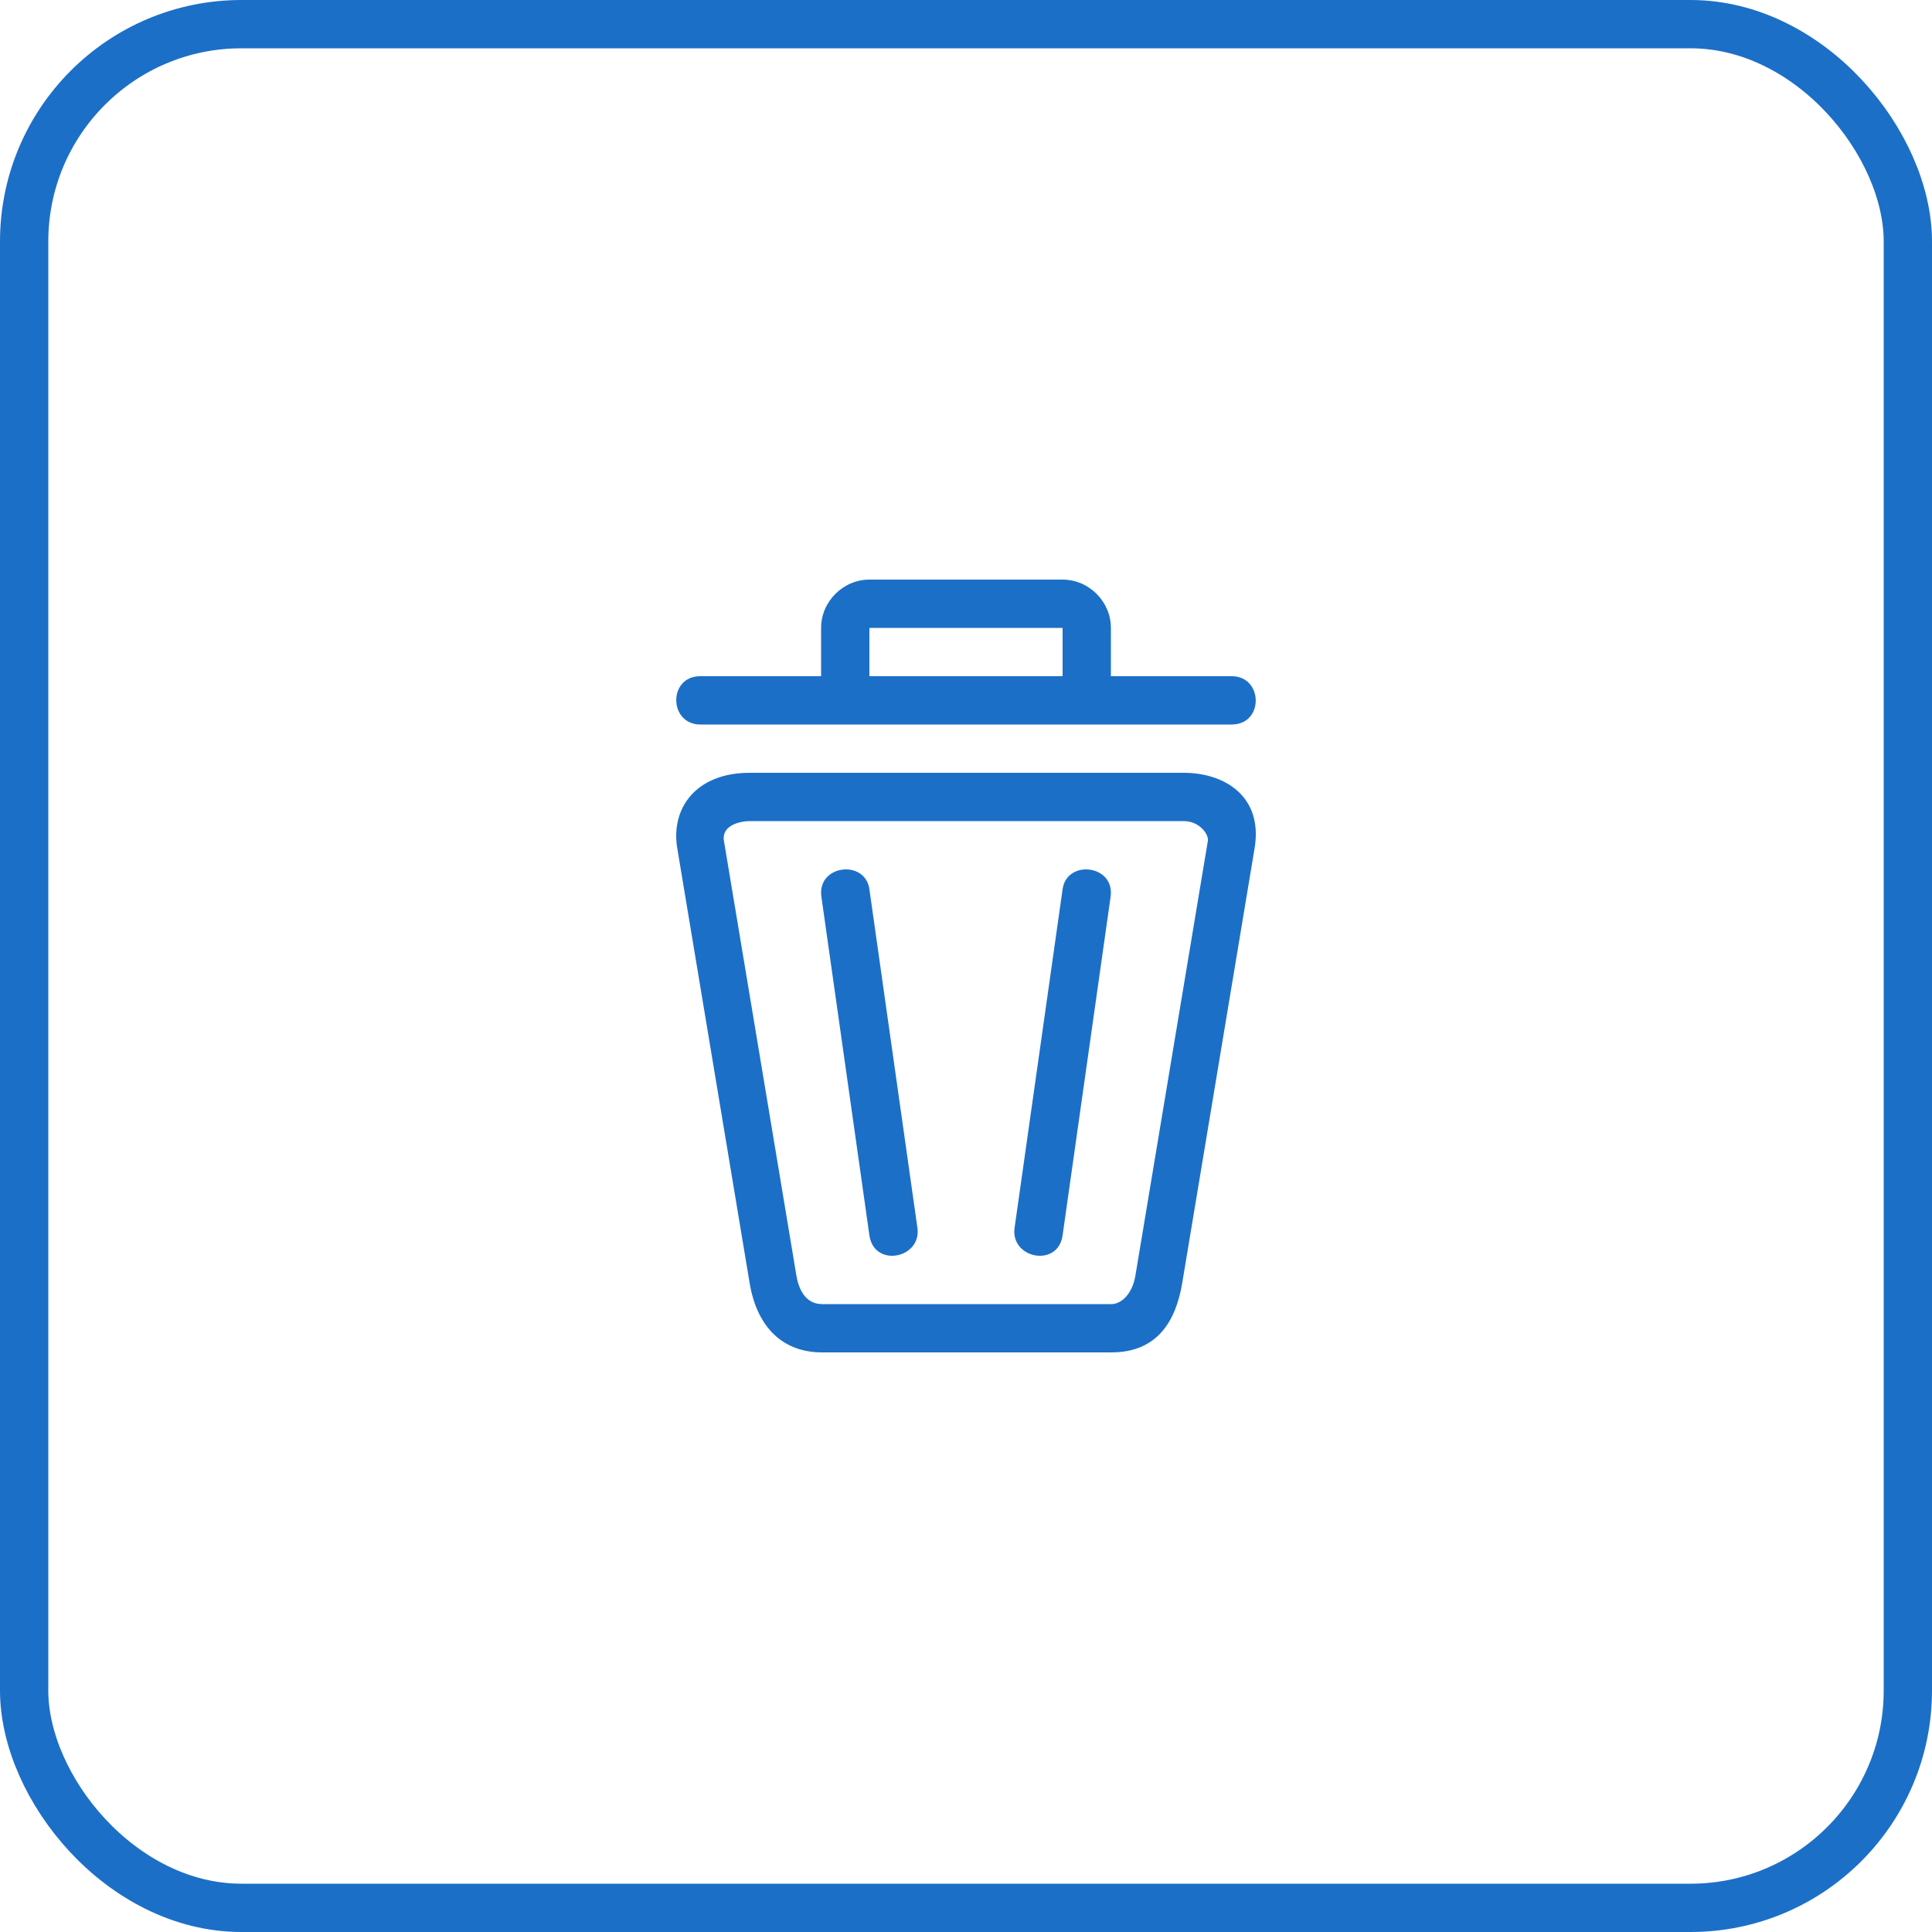 <?xml version="1.0" encoding="UTF-8"?> <svg xmlns="http://www.w3.org/2000/svg" width="40" height="40" viewBox="0 0 40 40" fill="none"> <rect x="0.5" y="0.5" width="39" height="39" rx="4.5" stroke="#1C6FC7"></rect> <path d="M22.994 18.566L22 25.576C21.904 26.253 20.915 26.058 21.006 25.42L22 18.41C22.088 17.785 23.088 17.904 22.994 18.566ZM17.006 18.566L18 25.576C18.096 26.253 19.085 26.058 18.994 25.42L18 18.41C17.912 17.785 16.912 17.904 17.006 18.566ZM15.52 16C14.413 16 13.883 16.73 14.022 17.562L15.52 26.562C15.678 27.514 16.238 28 17.018 28H23.01C23.965 28 24.346 27.346 24.477 26.562L25.975 17.562C26.153 16.494 25.362 16 24.508 16H15.52ZM15.52 17H24.508C24.834 17 25.028 17.275 25.008 17.406L23.508 26.406C23.443 26.802 23.208 27 23.01 27H17.018C16.648 27 16.525 26.636 16.488 26.406L14.988 17.406C14.936 17.083 15.332 17 15.52 17ZM18 12C17.455 12 17 12.455 17 13V14H14.5C13.826 14 13.844 15 14.5 15H25.5C26.174 15 26.156 14 25.5 14H23V13C23 12.455 22.545 12 22 12H18ZM18 13H22V14H18V13Z" fill="#1C6FC7"></path> </svg> 